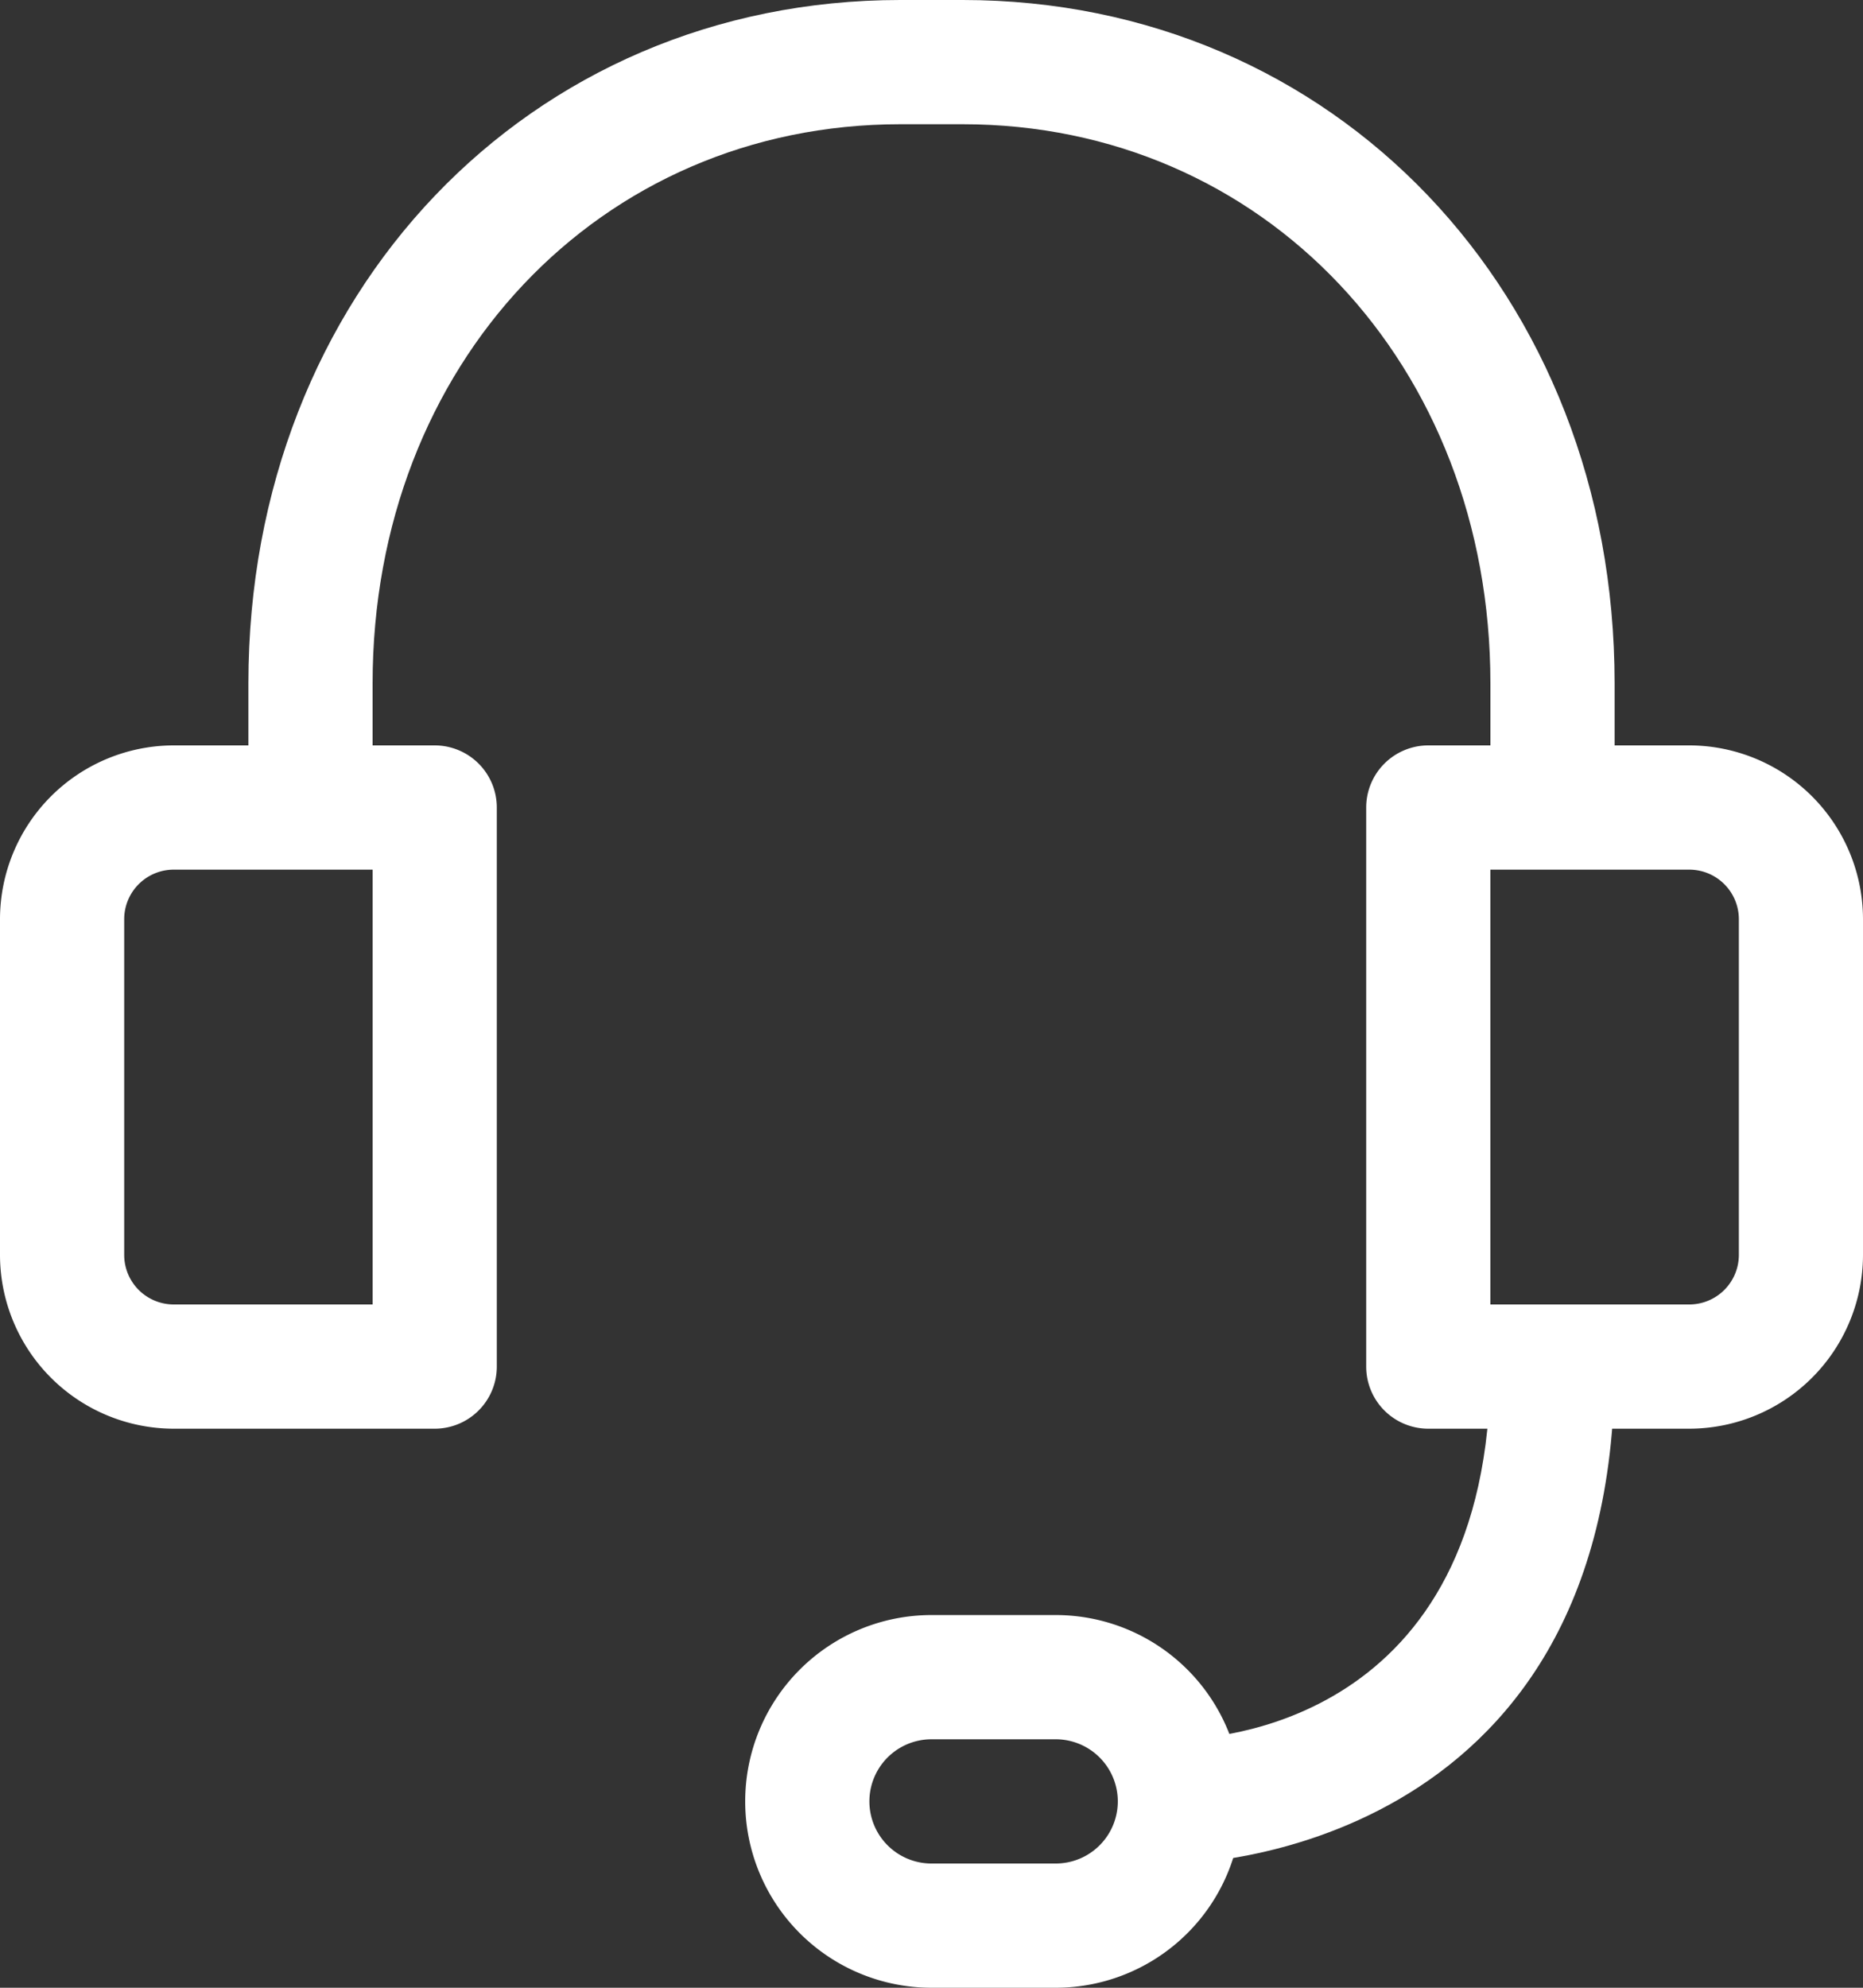 <svg id="Layer_1" data-name="Layer 1" xmlns="http://www.w3.org/2000/svg" viewBox="0 0 30 32"><rect x="0" y="0" width="30" height="32" fill="#333333" stroke="none"/><defs><style>.cls-1{fill:#fff;}</style></defs><title>icon_kunderservice</title><path class="cls-1" d="M8.08,24.295H3.877A2.801,2.801,0,0,1,1.08,21.497V16.093a2.801,2.801,0,0,1,2.797-2.798H8.08a1,1,0,0,1,1,1v9A1,1,0,0,1,8.08,24.295Zm-4.203-9a0.798,0.798,0,0,0-.797.798v5.404a0.798,0.798,0,0,0,.797.798H7.08v-7H3.877Z" transform="translate(-1.08 -1.295)"/><path class="cls-1" d="M28.282,24.295H24.08a1,1,0,0,1-1-1v-9a1,1,0,0,1,1-1h4.201A2.801,2.801,0,0,1,31.08,16.093v5.404A2.801,2.801,0,0,1,28.282,24.295Zm-3.201-2h3.201a0.799,0.799,0,0,0,.799-0.798V16.093a0.799,0.799,0,0,0-.799-0.798H25.08v7Z" transform="translate(-1.08 -1.295)"/><path class="cls-1" d="M27.08,14.295h-2v-2c0-5.131-3.654-9-8.5-9h-1c-4.846,0-8.5,3.869-8.5,9v2h-2v-2c0-6.271,4.514-11,10.5-11h1c5.986,0,10.5,4.729,10.5,11v2Z" transform="translate(-1.08 -1.295)"/><path class="cls-1" d="M18.08,33.295h-2a3,3,0,0,1,0-6h2A3,3,0,0,1,18.08,33.295Zm-2-4a1,1,0,0,0,0,2h2a1,1,0,0,0,0-2h-2Z" transform="translate(-1.08 -1.295)"/><path class="cls-1" d="M20.08,31.295l-0.005-2c0.512-.005,5.005-0.218,5.005-6h2C27.08,31.204,20.15,31.295,20.08,31.295Z" transform="translate(-1.08 -1.295)"/></svg>
